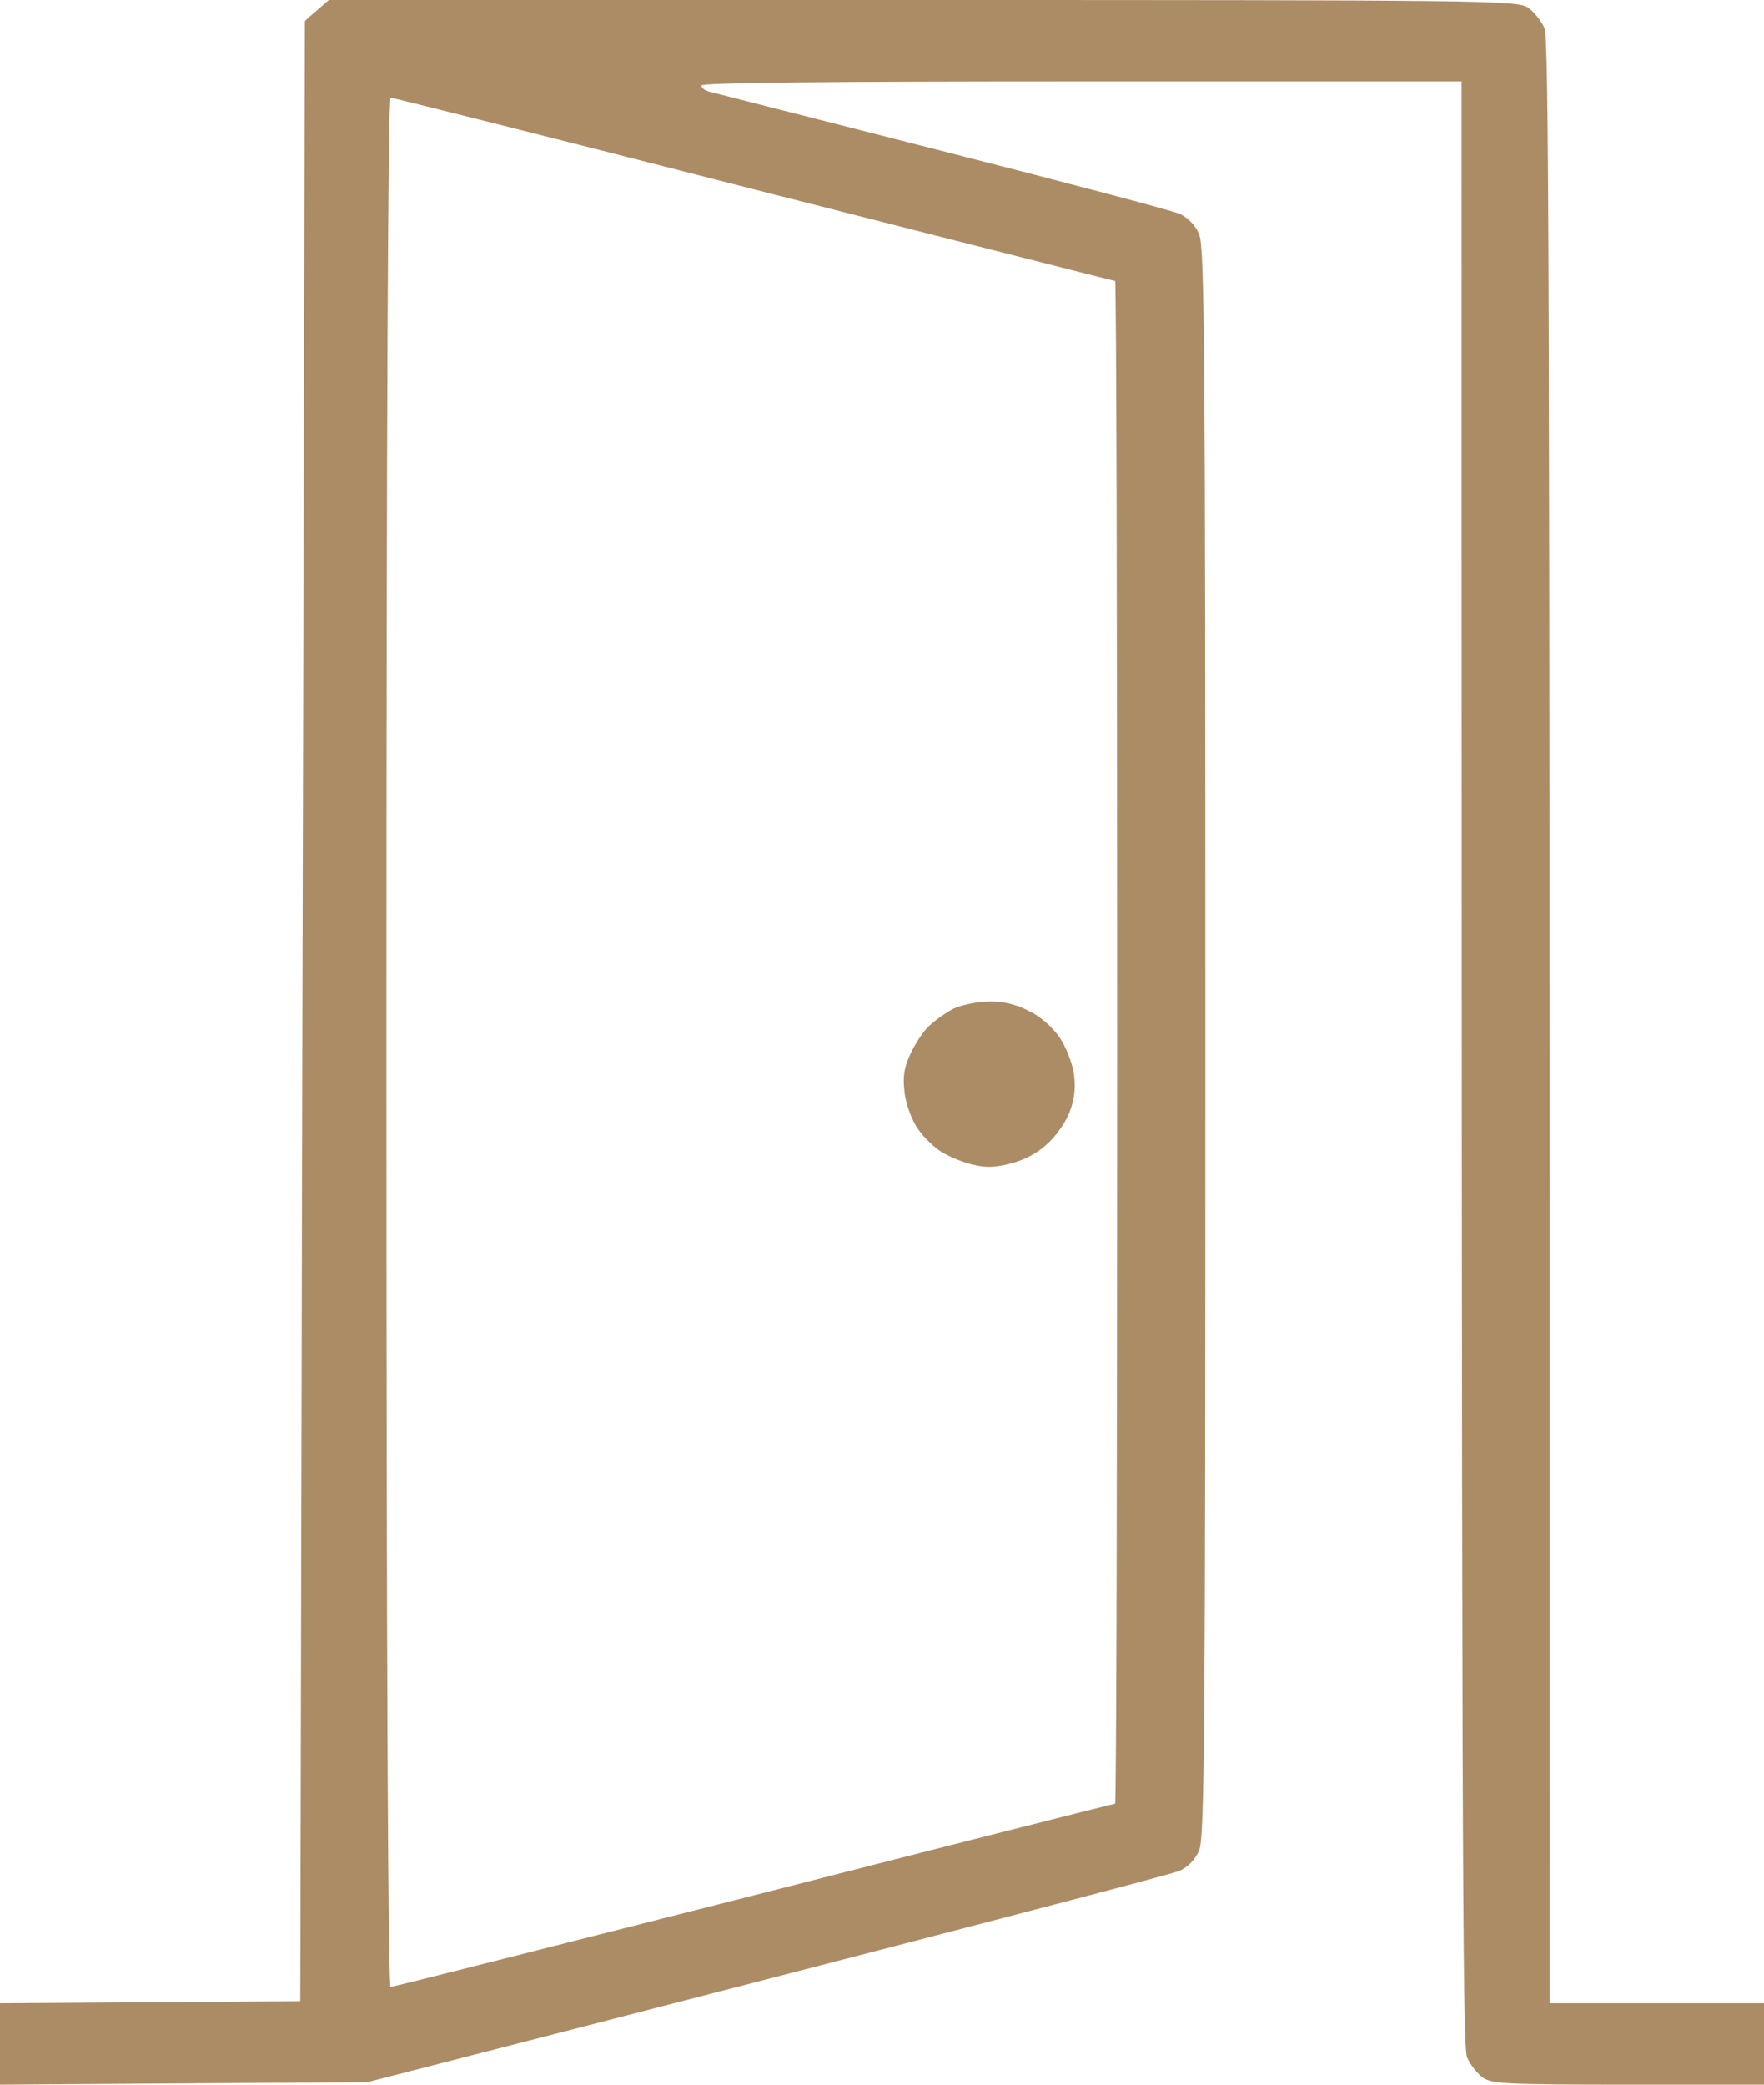 <svg width="55" height="65" viewBox="0 0 55 65" fill="none" xmlns="http://www.w3.org/2000/svg">
<path fill-rule="evenodd" clip-rule="evenodd" d="M10.254 0H28.77C46.174 0 47.3 0.013 47.627 0.229C47.811 0.343 48.046 0.635 48.151 0.863C48.295 1.193 48.321 6.678 48.321 62.461H55V65H50.783C46.959 65 46.527 64.975 46.239 64.784C46.056 64.657 45.833 64.365 45.742 64.149C45.598 63.807 45.571 58.081 45.571 2.539H33.72C25.902 2.539 21.869 2.577 21.869 2.666C21.869 2.742 21.974 2.818 22.105 2.856C22.223 2.882 25.483 3.72 29.333 4.697C33.183 5.675 36.536 6.563 36.771 6.665C37.033 6.779 37.269 7.021 37.387 7.3C37.557 7.693 37.583 10.778 37.583 32.5C37.583 54.222 37.557 57.307 37.387 57.7C37.269 57.98 37.033 58.221 36.771 58.335C36.536 58.437 30.748 59.96 11.458 64.924L0 65V62.461L9.363 62.398L9.429 31.548C9.468 14.574 9.507 0.686 9.507 0.66C9.52 0.635 9.69 0.482 9.887 0.317L10.254 0ZM12.179 61.953C12.257 61.953 17.351 60.658 23.506 59.097C29.661 57.523 34.729 56.24 34.768 56.24C34.807 56.24 34.833 45.551 34.833 32.5C34.833 19.436 34.807 8.76 34.768 8.76C34.729 8.76 29.661 7.465 23.506 5.903C17.351 4.329 12.257 3.047 12.179 3.047C12.1 3.047 12.048 12.949 12.048 32.5C12.048 52.051 12.1 61.953 12.179 61.953ZM30.839 31.23C31.285 31.218 31.691 31.319 32.083 31.523C32.437 31.688 32.817 32.03 33.039 32.348C33.236 32.64 33.432 33.148 33.484 33.477C33.537 33.897 33.511 34.252 33.354 34.658C33.249 34.963 32.921 35.433 32.646 35.674C32.332 35.966 31.913 36.182 31.494 36.283C31.009 36.41 30.708 36.41 30.316 36.309C30.027 36.245 29.608 36.067 29.373 35.928C29.137 35.788 28.796 35.458 28.613 35.191C28.43 34.925 28.246 34.43 28.207 34.087C28.142 33.592 28.181 33.312 28.377 32.881C28.521 32.563 28.783 32.157 28.967 31.992C29.15 31.814 29.491 31.573 29.739 31.446C29.988 31.332 30.486 31.23 30.839 31.23Z" fill="#AC8C65"/>
</svg>
